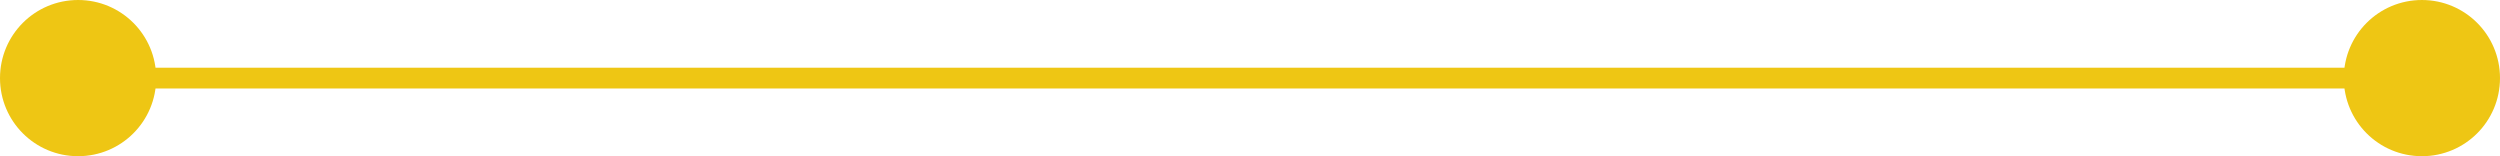 <svg xmlns="http://www.w3.org/2000/svg" id="Layer_2" data-name="Layer 2" viewBox="0 0 120.36 7.52"><defs><style>      .cls-1 {        fill: none;        stroke: #eec614;        stroke-miterlimit: 10;      }      .cls-2 {        fill: #eec614;      }    </style></defs><g id="Layer_1-2" data-name="Layer 1"><g><line class="cls-1" x1="3.57" y1="3.76" x2="116.79" y2="3.76"></line><path class="cls-2" d="M3.76,7.52c-2.08,0-3.76-1.68-3.76-3.76S1.68,0,3.76,0s3.76,1.68,3.76,3.76-1.68,3.76-3.76,3.76Z"></path><path class="cls-2" d="M116.6,7.52c2.08,0,3.76-1.68,3.76-3.76s-1.68-3.76-3.76-3.76-3.76,1.68-3.76,3.76,1.68,3.76,3.76,3.76Z"></path></g></g></svg>